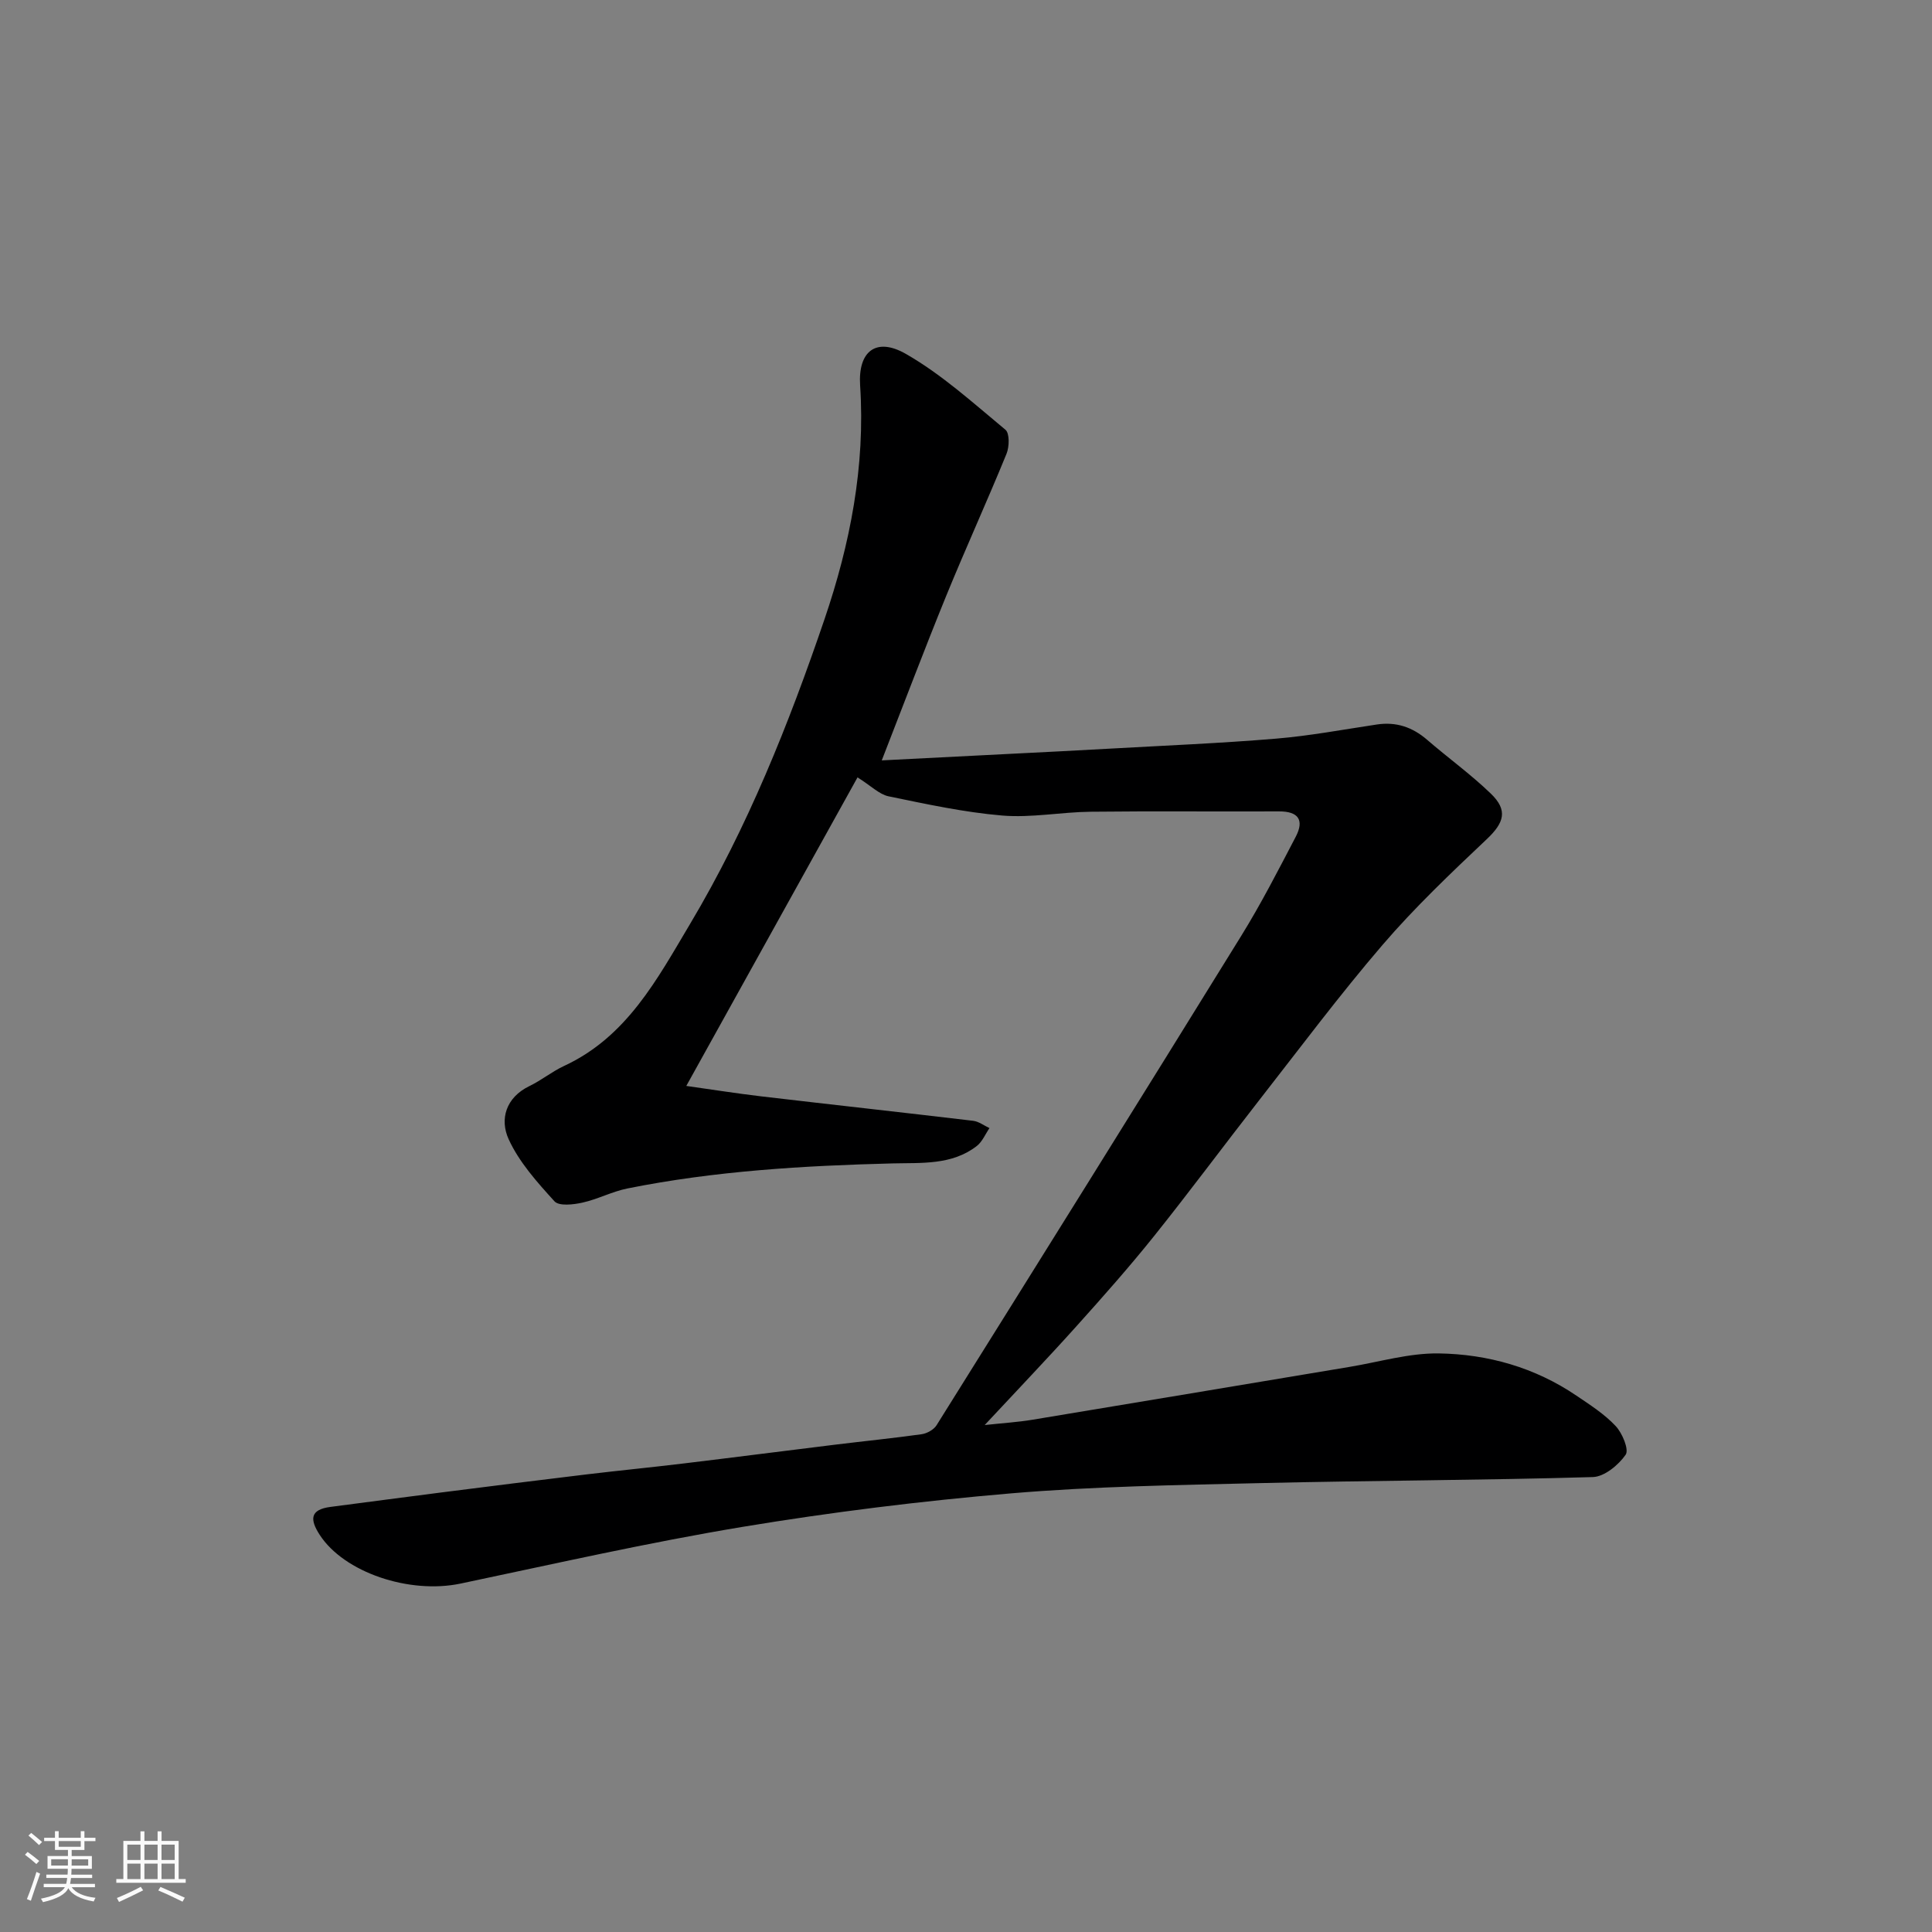 <svg enable-background="new 0 0 400 400" viewBox="0 0 400 400" xmlns="http://www.w3.org/2000/svg"><rect x="0" y="0" width="400" height="400" fill="#808080" stroke="none"/><path d="m5.17 384 .55-.58c.85.61 1.65 1.24 2.4 1.87l-.59.64c-.83-.73-1.62-1.38-2.36-1.93m1.22 9.53-.82-.34c.71-1.76 1.37-3.64 1.98-5.63.24.13.5.25.76.36-.6 1.67-1.24 3.54-1.92 5.61m-.5-13.5.57-.54c.56.44 1.31 1.06 2.26 1.87l-.64.64c-.68-.66-1.41-1.32-2.19-1.97m3.25.46h2.24v-1.36h.77v1.36h4.57v-1.36h.76v1.36h2.28v.69h-2.28v1.84h-2.64v1.26h4.18v2.64h-4.21c0 .45-.02.86-.05 1.21h4.32v.69h-4.38c-.04.34-.1.75-.19 1.22h5.15v.69h-4.82c.87 1.19 2.51 1.92 4.93 2.19-.17.31-.3.57-.37.76-2.77-.49-4.52-1.41-5.26-2.76-.56 1.26-2.3 2.23-5.24 2.9-.12-.24-.26-.48-.43-.72 2.73-.55 4.38-1.34 4.96-2.38h-4.38v-.69h4.65c.1-.38.17-.79.21-1.22h-4.32v-.69h4.4c.03-.34.05-.75.05-1.21h-4.2v-2.64h4.23v-1.26h-2.69v-1.84h-2.24zm1.46 4.46v1.29h3.45c.01-.4.02-.57.01-.53v-.32-.45h-3.46zm1.55-2.59h4.57v-1.19h-4.57zm6.11 2.59h-3.42v.77c-.01.19-.01.37-.02.53h3.44z" fill="#fafafa"/><path d="m32.63 379.16h.82v1.98h3.54v7.89h1.46v.78h-14.37v-.78h1.46v-7.89h3.54v-1.98h.82v1.98h2.73zm-3.49 11.48.5.73c-1.61.82-3.28 1.63-5 2.41-.13-.27-.28-.55-.44-.82 1.75-.72 3.4-1.49 4.94-2.32m-2.78-5.55h2.73v-3.18h-2.73zm0 3.95h2.73v-3.2h-2.73zm3.54-3.95h2.73v-3.18h-2.73zm0 3.95h2.73v-3.2h-2.73zm7.89 4.68c-1.84-.92-3.51-1.7-5.02-2.32l.45-.73c1.89.8 3.57 1.55 5.04 2.23zm-1.62-11.81h-2.73v3.18h2.73zm-2.73 7.13h2.73v-3.2h-2.73z" fill="#fafafa"/><path d="m177.54 160.95c-11.69 21.07-23.37 42.11-35.45 63.88 5.05.71 10.23 1.53 15.43 2.15 14.65 1.72 29.31 3.33 43.96 5.07 1.17.14 2.25.99 3.38 1.51-.86 1.25-1.48 2.81-2.62 3.7-5.15 4.01-11.51 3.46-17.4 3.61-18.45.47-36.82 1.55-54.95 5.19-3.17.64-6.14 2.23-9.3 2.93-1.88.42-4.85.76-5.79-.27-3.59-3.95-7.33-8.11-9.5-12.88-1.85-4.07-.61-8.6 4.31-10.98 2.49-1.2 4.68-3.01 7.18-4.17 13.02-6.03 19.31-18.03 26.13-29.48 11.83-19.86 20.38-41.26 27.79-63.02 5.29-15.53 8.47-31.67 7.37-48.37-.47-7.12 3.32-10.07 9.47-6.55 7.44 4.26 13.96 10.19 20.61 15.7.89.73.82 3.53.23 4.98-4.04 9.89-8.49 19.63-12.53 29.52-4.48 10.99-8.67 22.09-13.3 33.96 9.02-.46 17.86-.91 26.71-1.36 6.77-.35 13.54-.67 20.3-1.06 11.54-.65 23.09-1.12 34.6-2.08 7-.58 13.93-1.89 20.89-2.93 3.99-.6 7.35.53 10.39 3.15 4.35 3.76 9.05 7.15 13.18 11.13 3.65 3.5 2.77 6.08-.84 9.49-7.43 7.02-14.89 14.11-21.54 21.85-8.95 10.43-17.19 21.47-25.66 32.31-7.25 9.29-14.27 18.76-21.63 27.96-5.14 6.42-10.6 12.58-16.1 18.7-5.97 6.65-12.16 13.11-18.99 20.45 3.81-.41 6.88-.6 9.9-1.1 21.91-3.62 43.8-7.3 65.7-10.95 6.12-1.02 12.26-2.86 18.38-2.78 10.19.15 19.94 2.91 28.54 8.75 2.84 1.92 5.81 3.82 8.12 6.29 1.38 1.47 2.8 4.89 2.06 5.94-1.49 2.14-4.4 4.55-6.79 4.62-22.92.67-45.87.71-68.8 1.25-17.21.41-34.46.67-51.6 2.12-18.59 1.58-37.17 3.88-55.57 6.93-19.59 3.25-39 7.66-58.44 11.75-10.66 2.24-24.15-2.32-29.18-10.09-2.03-3.13-2.08-5.22 2.23-5.78 7.62-.99 15.24-2.01 22.86-2.98 10.07-1.28 20.15-2.55 30.23-3.76 6.68-.8 13.38-1.45 20.06-2.26 10.41-1.25 20.8-2.6 31.2-3.87 6.01-.74 12.04-1.34 18.04-2.18 1.11-.16 2.51-.93 3.09-1.85 21.1-33.74 42.17-67.49 63.09-101.34 4.1-6.63 7.67-13.6 11.28-20.51 1.8-3.45.56-5.27-3.47-5.25-13 .06-26-.08-39 .07-6.1.07-12.26 1.29-18.29.79-7.92-.67-15.77-2.38-23.58-3.99-1.92-.42-3.59-2.16-6.39-3.91z" fill="#000001"/></svg>